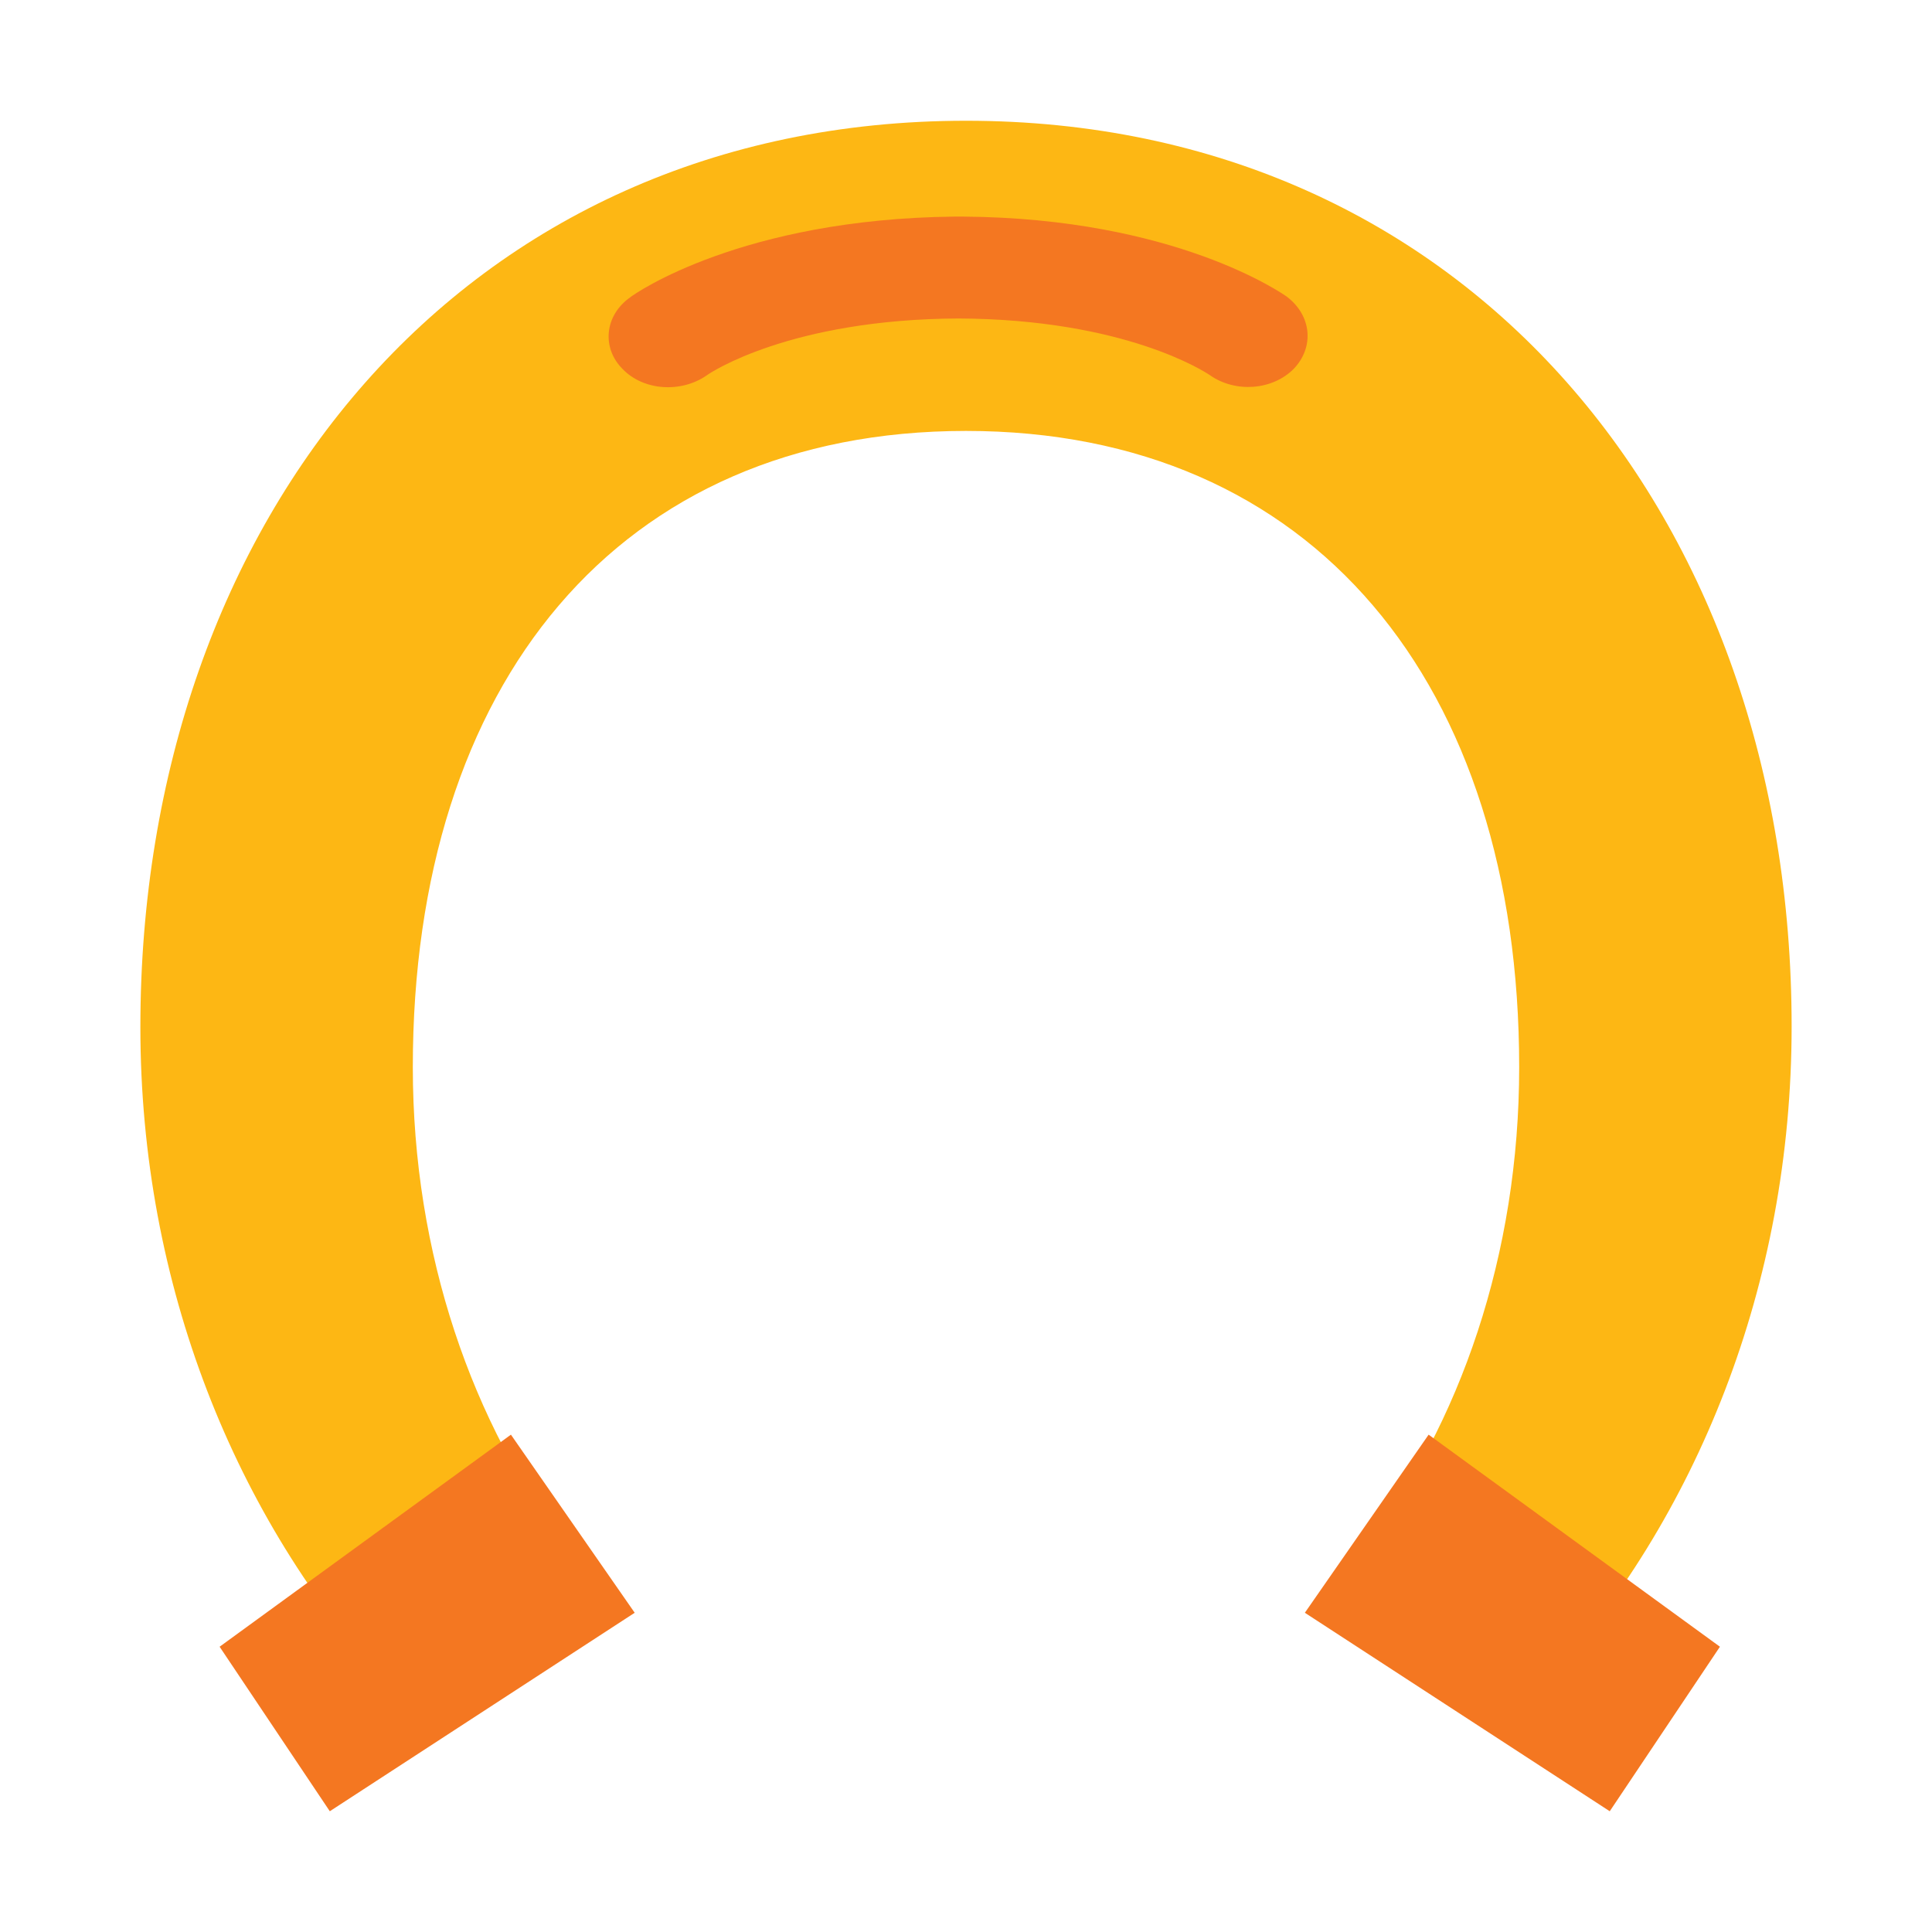 <?xml version="1.0" encoding="utf-8"?>
<!-- Generator: Adobe Illustrator 21.1.0, SVG Export Plug-In . SVG Version: 6.00 Build 0)  -->
<svg version="1.1"
	 id="svg2" xmlns:cc="http://creativecommons.org/ns#" xmlns:dc="http://purl.org/dc/elements/1.1/" xmlns:rdf="http://www.w3.org/1999/02/22-rdf-syntax-ns#" xmlns:svg="http://www.w3.org/2000/svg"
	 xmlns="http://www.w3.org/2000/svg" xmlns:xlink="http://www.w3.org/1999/xlink" x="0px" y="0px" viewBox="0 0 256 256"
	 style="enable-background:new 0 0 256 256;" xml:space="preserve">
<style type="text/css">
	.st0{display:none;}
	.st1{display:inline;}
	.st2{fill:#A71F23;}
	.st3{fill:#E42529;}
	.st4{fill:#D2232A;}
	.st5{fill:#D42528;}
	.st6{fill:#ED7130;}
	.st7{fill:#FCD9BA;}
	.st8{display:inline;fill:#CBDB2F;}
	.st9{display:inline;fill:#003C71;stroke:#003C71;stroke-width:5.927;stroke-miterlimit:10;}
	.st10{display:inline;fill:#FDB714;}
	.st11{display:inline;fill:#F47721;}
	.st12{display:inline;fill:#00B9B3;}
	.st13{display:inline;fill:#C1E0F4;}
	.st14{display:inline;fill:#003C71;}
	.st15{fill:#FDB714;}
	.st16{display:inline;fill:#FDB714;stroke:#F47721;stroke-width:6;stroke-miterlimit:5;}
	.st17{display:inline;fill:#F47721;stroke:#FDB714;stroke-width:6;stroke-miterlimit:5;}
	.st18{display:inline;fill:#FFFFFF;}
	.st19{display:none;fill:#F47721;stroke:#CBDB2F;stroke-width:6;stroke-miterlimit:5;}
	.st20{display:inline;fill:none;stroke:#00B9B3;stroke-width:6;stroke-miterlimit:5;}
	.st21{fill:#F47721;}
	.st22{display:inline;fill:#20396D;stroke:#4DB6B2;stroke-width:10;stroke-miterlimit:10;}
	.st23{fill:#FFFFFF;}
</style>
<g id="layer1" transform="translate(0,-796.362)" class="st0">
	<g id="g11781" transform="matrix(1.246,0,0,-1.245,-116.558,1704.515)" class="st1">
		<path id="path798" class="st2" d="M143.4,538.2c-4.8,0-10.8,1.8-12.2,10.6l0,0.2c-6.6,41.3,38.4,78.5,63,98.7
			c-1.8-0.2-3.6-0.3-5.3-0.3c-8.4,0-14.7,2.4-20.4,4.5c-4.1,1.5-7.7,2.9-11.2,2.9c-2.3,0-4.4-0.5-6.8-1.7c-3.5-1.8-5.6-4.7-6.1-8.7
			c-0.3-2.5-1.2-9.1-8.6-9.1c-1.7,0-6.1,0.2-13,0.7c-4.4,0.3-7.5,3.7-7.5,8.2c0,6.2-0.1,61.1,0,63.9c0.2,5.3,3.7,8.5,9.1,8.5l0.4,0
			c2.9-0.1,7-0.2,11.1-0.2h0c2.8,0,7.6-1,9.2-7.4l0.1-0.2c0.7-2.7,1.9-4.2,2.6-4.2c0.2,0,0.9,0.1,2.2,0.9c7.8,5.3,15.3,7.8,23.1,7.8
			c9.7,0,18.1-4.1,26.2-8c8.4-4.1,16.4-7.9,26.1-7.9c9.5,0,19.5,3.8,30.6,11.7c1.2,0.8,3.3,2.4,6.2,2.4c2,0,3.9-0.7,5.5-2.1
			c1.5-1.3,2.9-2.6,4.2-3.7c1-0.9,1.9-1.7,2.7-2.3c2.8-2.4,4.6-7.2,0.6-12.8c-41.2-58.1-56.4-106.5-42.9-136.4l0.2-0.5
			c1.3-2.7,3.3-7.2,0.8-11.3c-1.6-2.6-4.6-4-8.7-4h0H143.4L143.4,538.2z"/>
		<path id="path802" class="st3" d="M120.3,644.1c0,12.6-0.1,61.2,0,63.7c0.1,2.9,1.7,3.8,4.3,3.7c2.9-0.1,7-0.2,11.2-0.2
			c3.8,0,4.1-2.7,4.4-3.8c2-7.2,6.6-10.1,12.4-6.2c39.2,26.5,53.1-33.8,106.1,3.7c1.1,0.8,3.3,2.5,5.5,0.6c2.7-2.3,5.1-4.5,6.9-6
			c1.6-1.4,1.5-3.6-0.2-6.1c-13.8-19.4-65.2-93.1-43.4-141.4c1.4-3.1,4.4-8.6-3.2-8.7h-81c-6.4,0-6.9,4.4-7.2,6.6
			c-8.8,55.3,86.3,106.6,73.6,107.7c-33.8-15.1-42.5,9.5-61.5,0c-6.4-3.2-8.3-8.6-8.8-12.5c-0.4-2.8-0.6-4.7-3.6-4.7
			c-2.1,0-8.8,0.4-12.7,0.6C121.5,641.1,120.3,642.2,120.3,644.1"/>
		<path id="path806" class="st4" d="M133.5,648.5c-2-3.8-11.6-5.5-11.6-5.5s12.4-0.6,14.2,1.2c1.7,1.7,3.2,20.8,22.8,18.5
			c8.5-1,19.9-7.7,30.3-7.5c7.6,0.2,13.8,1.9,18.2,3.8c6.3,2.8,5.3-3.9,6.6-3c1.3,0.9,13,11.5,8.1,12.8c-2.4,0.6-4.5-0.5-6.7-1.9
			c-2.3-1.5-12.1-8.4-32.2-5.9c-13.8,1.7-25.9,13.4-34.1,12.7C139.4,672.8,135.5,652.2,133.5,648.5"/>
		<path id="path810" class="st5" d="M214.6,630.1c-8.3,0.1-18-0.1-23.3-0.9c-5-0.7-26.3-21.9-37.6-42c-9.9-17.5-10.5-34-7.8-36.2
			c5.8-4.8,70.2-2.2,75.1-1c2.6,0.6-4.7,17.8-3.4,38.2c0.6,9.7,3,21.2,7.2,28.7C231.6,628.9,220.9,630,214.6,630.1"/>
		<path id="path814" class="st6" d="M263,704c-1.6,1-3.4-0.7-5.1-1.9c-5.3-4.1-18.4-12.7-32.8-11.7c-16.3,1.1-30.5,11.7-48.2,15.7
			c-3.5,0.8-9.5,0.5-13.7-1.2c-7.1-2.9-12.6-8.4-17.8-8c-5.1,0.4-5.5,13.8-9.5,13.7c-7.2-0.1-12.1-0.7-12.8-1.6
			c-0.8-1-0.3-16.5-1-31.1c-0.5-12.1,1-24.1,5.8-25.7c8.6-2.8,3.2,21.7,22.5,24.7c12.9,2,24.5-13.9,37.8-15
			c22.2-1.8,29.8,14.6,37.3,8.3c7.4-6.2-36.4-34.4-54-51.8c-6.6-6.5-10.4-10.1-15.6-16.4c-20.2-24.6-17.6-44.1-16-49.7
			c1.5-5.2-0.9,11.7,8.4,30.7c6.6,13.6,21,28.3,31.6,39.6c6.2,6.6,14.1,13.4,22.4,12.4c16.4-1.9,27.7-2.7,31.5,5.3
			c4.7,9.9,35.6,53.9,37,55.6C271.7,696.9,266.4,701.9,263,704"/>
		<path id="path818" class="st2" d="M190.4,626.1c-10.6-4.9-30.1-30.1-24.2-29.1c5.9,1,20.6,19.6,30.9,19.3
			c10.3-0.3,17.2-8.2,26.3,1.8C232.4,628.1,201,631,190.4,626.1"/>
		<path id="path822" class="st2" d="M162.6,593.5c3.6,0-2-8.5-4.2-6S159,593.5,162.6,593.5"/>
		<path id="path826" class="st2" d="M150.7,665c-5.8-0.2-10.6-8.2-10.5-5.8c0.2,4.5,4.5,10.5,9.8,10.7c5.4,0.2,14.2-5.8,12.3-6
			C155.4,663.2,155.7,665.1,150.7,665"/>
		<path id="path830" class="st2" d="M218.9,664.8c2.6-0.3-5.7-6.6-5.3-3.2C213.9,665,216.3,665.2,218.9,664.8"/>
		<path id="path834" class="st7" d="M123.5,707.3c-2-1.9-1.8-10.1-1.7-18.6c0.1-12.1,0.9-25.2,1.8-24.2
			C125.1,666.2,128.4,712,123.5,707.3"/>
		<path id="path838" class="st7" d="M146.8,589.7c3.9,6.8,9.1,12.6,13,14.3c3.3,1.4-5.4-7.4-10.2-16.4c-5.2-9.7-6.7-19.6-7.6-13.6
			C141.3,578.9,143.8,584.6,146.8,589.7"/>
		<path id="path842" class="st7" d="M167.9,613.2c-1.8,0.4-7-3.4-4.6-5.5C165.7,605.6,169.7,612.8,167.9,613.2"/>
		<path id="path846" class="st7" d="M221.7,661.5c3.6,4.5,4.4,7,5,7c4.2,0,3-2.3-1.7-7.2c-5.2-5.3-10.4-9.5-12.6-10.5
			C209.9,649.6,216.3,654.7,221.7,661.5"/>
		<path id="path850" class="st7" d="M262.2,704.1c4.4-1.2-17.2-12.7-25-12.5C249.4,694.8,258,705.3,262.2,704.1"/>
		<path id="path854" class="st7" d="M175,706.9c-6.3,0.9-14.6-2.4-16.6-4.2c-3-2.7,5.8,1.8,17.4,0.6c13.5-1.4,30.3-8.4,30.3-8.4
			S189.3,704.8,175,706.9"/>
		<path id="path858" class="st7" d="M137.5,709.7c2.8-2.1-1.6-6.6-2.9-3.8C133.3,708.8,134.8,711.8,137.5,709.7"/>
		<path id="path862" class="st7" d="M221.1,557.7c0,0-8-6-1.1-9.3C226.9,545.2,221.1,557.7,221.1,557.7"/>
	</g>
</g>
<g class="st0">
	<path class="st8" d="M126.3,148.2c-3.2,0.3-5.8,1.9-5.5,6.9c1,19.3-6.1,56.6-15.3,67.3c-3.6,4.2-3.2,10.5,1,14.1
		c4.2,3.6,10.5,3.2,14.1-1c17.3-20,12.9-74.3,12.6-80.1c-0.3-5.3-3-7.1-6.5-7.2C126.6,148.2,126.4,148.2,126.3,148.2z"/>
	<path class="st8" d="M58.4,162.6c-12.1,8.2-27.4-3.3-29.4-16.9c-2.1-13.7,8.4-28.2,23.3-32.3c15-4.1,78.1-3.9,78.9,1.4
		c4.9,2.2-14.3,59.7-22.4,72.8c-8.1,13.1-25,19.1-37.8,13.3c-12.7-5.7-23.7-29.6-12.3-38.2L58.4,162.6z"/>
	<path class="st8" d="M73.4,49.6C63.5,38.8,72.7,22,85.9,18c13.3-4,29.1,4.3,35.3,18.5c6.2,14.2,15,76.7,9.9,78.3
		c-1.5,5.2-61.2-5.6-75.3-11.8c-14.1-6.2-22.5-22.1-18.6-35.5c3.9-13.4,25.9-27.7,36-17.7L73.4,49.6z"/>
	<path class="st8" d="M197.1,164.8c11.8,8.5,27.4-2.5,29.9-16.2c2.4-13.6-7.6-28.4-22.5-32.9c-14.8-4.5-78-5.9-78.9-0.7
		c-5,2.1,12.7,60.1,20.5,73.4c7.8,13.3,24.5,19.7,37.4,14.3c12.9-5.4,24.5-29,13.3-37.9L197.1,164.8z"/>
	<path class="st8" d="M185.1,51.4c10.1-10.5,1.5-27.5-11.6-31.9c-13.1-4.4-29.2,3.4-35.8,17.4c-6.6,14-17.2,76.3-12.1,78
		c1.3,5.2,61.3-3.8,75.6-9.6c14.3-5.8,23.1-21.4,19.6-34.9c-3.5-13.5-25.1-28.4-35.5-18.7L185.1,51.4z"/>
	<circle class="st8" cx="124" cy="135.9" r="17.6"/>
</g>
<g class="st0">
	<path class="st8" d="M153.5,66.3c2,1.1,4.2,1.1,6-2c7-11.8,25.7-31.2,35.3-33.9c3.8-1.1,6-5,4.9-8.8c-1.1-3.8-5-6-8.8-4.9
		c-18,5.1-36.6,39-38.7,42.6c-1.9,3.3-1,5.4,1,6.8C153.3,66.2,153.4,66.3,153.5,66.3z"/>
	
		<ellipse transform="matrix(0.989 -0.147 0.147 0.989 -31.493 14.437)" class="st9" cx="82.2" cy="220.8" rx="18.7" ry="18.7"/>
	
		<ellipse transform="matrix(0.989 -0.147 0.147 0.989 -24.766 12.511)" class="st9" cx="72.5" cy="174.3" rx="18.7" ry="18.7"/>
	
		<ellipse transform="matrix(0.989 -0.147 0.147 0.989 -27.011 19.952)" class="st9" cx="121.9" cy="193.3" rx="18.7" ry="18.7"/>
	
		<ellipse transform="matrix(0.989 -0.147 0.147 0.989 -23.458 17.169)" class="st9" cx="104.7" cy="167.7" rx="18.7" ry="18.7"/>
	<ellipse transform="matrix(0.989 -0.147 0.147 0.989 -17.396 12.029)" class="st9" cx="72.9" cy="124" rx="18.7" ry="18.7"/>
	
		<ellipse transform="matrix(0.989 -0.147 0.147 0.989 -15.424 16.536)" class="st9" cx="104.4" cy="112.9" rx="18.7" ry="18.7"/>
	
		<ellipse transform="matrix(0.989 -0.147 0.147 0.989 -17.708 22.27)" class="st9" cx="142.2" cy="131.2" rx="18.7" ry="18.7"/>
	
		<ellipse transform="matrix(0.989 -0.147 0.147 0.989 -22.605 25.569)" class="st9" cx="162.1" cy="166.1" rx="18.7" ry="18.7"/>
	
		<ellipse transform="matrix(0.989 -0.147 0.147 0.989 -15.322 28.603)" class="st9" cx="186.4" cy="118.2" rx="18.7" ry="18.7"/>
	<ellipse transform="matrix(0.989 -0.147 0.147 0.989 -10.663 24.26)" class="st9" cx="159.2" cy="84.5" rx="18.7" ry="18.7"/>
	
		<ellipse transform="matrix(0.989 -0.147 0.147 0.989 -8.305 18.233)" class="st9" cx="119.5" cy="65.4" rx="18.7" ry="18.7"/>
	<ellipse transform="matrix(0.989 -0.147 0.147 0.989 -8.823 12.85)" class="st9" cx="82.8" cy="66.3" rx="18.7" ry="18.7"/>
	<ellipse transform="matrix(0.989 -0.147 0.147 0.989 -12.483 9.414)" class="st9" cx="57.6" cy="89.4" rx="18.7" ry="18.7"/>
	
		<ellipse transform="matrix(0.989 -0.147 0.147 0.989 -19.8 30.71)" class="st9" cx="198.4" cy="149.6" rx="18.7" ry="18.7"/>
	
		<ellipse transform="matrix(0.989 -0.147 0.147 0.989 -12.72 20.597)" class="st9" cx="133.4" cy="96.6" rx="18.7" ry="18.7"/>
</g>
<g class="st0">
	<path class="st10" d="M183.4,172.1c0,37-30,66.9-66.9,66.9c-37,0-66.9-30-66.9-66.9c0-27.4,23-47.6,25.2-56.3
		c9-35.8,18.6-56,41.7-56c23.1,0,32.6,20.1,41.7,55.9C160.4,124.4,183.4,144.6,183.4,172.1z"/>
	<path class="st11" d="M115.2,70.5c-1.9,0-3.6-0.8-3.7-3.8c-0.6-11.6-7-33.4-13.1-39.3c-2.4-2.3-2.5-6.1-0.2-8.5
		c2.3-2.4,6.1-2.5,8.5-0.2c11.5,10.9,12.1,43.6,12.3,47.1c0.2,3.2-1.4,4.4-3.4,4.7C115.4,70.5,115.3,70.5,115.2,70.5z"/>
	<path class="st8" d="M116.3,54c0,0,9.2-25.9,33.6-28.2c24.4-2.3,52.7,6.9,56.5,5.3c0,0-34.3,47.3-64.1,44.3
		C112.5,72.3,116.3,54,116.3,54z"/>
</g>
<g class="st0">
	<path class="st8" d="M183.4,172.1c0,37-30,66.9-66.9,66.9c-37,0-66.9-30-66.9-66.9c0-27.4,23-47.6,25.2-56.3
		c9-35.8,18.6-56,41.7-56c23.1,0,32.6,20.1,41.7,55.9C160.4,124.4,183.4,144.6,183.4,172.1z"/>
	<path class="st11" d="M115.2,70.5c-1.9,0-3.6-0.8-3.7-3.8c-0.6-11.6-7-33.4-13.1-39.3c-2.4-2.3-2.5-6.1-0.2-8.5
		c2.3-2.4,6.1-2.5,8.5-0.2c11.5,10.9,12.1,43.6,12.3,47.1c0.2,3.2-1.4,4.4-3.4,4.7C115.4,70.5,115.3,70.5,115.2,70.5z"/>
	<path class="st10" d="M116.3,54c0,0,9.2-25.9,33.6-28.2c24.4-2.3,52.7,6.9,56.5,5.3c0,0-34.3,47.3-64.1,44.3
		C112.5,72.3,116.3,54,116.3,54z"/>
</g>
<g class="st0">
	<path class="st11" d="M195.6,88.8c0,0-2.3-4.4-8.2-6.8l0.5-40.1l-3.3-7c0,0-8.2,35.9-10,45.8c-2.8,0.4-6,1.2-9.5,2.6
		c0,0-9.1,27.6-31,45.5c-29.2,23.9-97.1,7.6-100.8,8.9c-9.7,3.6-4,17.5-4,17.5s35.5,31.7,85.8,31.4
		C176.5,186.3,213.4,126.7,195.6,88.8z"/>
	<path class="st11" d="M197.1,94.4c0,0-1.3-3.8-5.7-6.6l5.8-32.1l-1.7-6c0,0-11.4,27.7-14.2,35.4c-2.3,0-4.9,0.2-7.9,0.8
		c0,0-11,20.9-30.9,32.3c-26.6,15.2-78.8-7-81.9-6.4c-8.3,1.5-5.6,13.5-5.6,13.5s24.2,30.1,64.5,36.7
		C168.7,169.9,206.3,127.1,197.1,94.4z"/>
	<path class="st10" d="M213.7,82.8c0,0-3.9-4.4-11.3-5.5l-7.7-44.7l-10.1,2.3c0,0,2.2,32.7,2.8,44.5c-3.1,1.3-6.5,3.1-10.1,5.6
		c0,0-2.7,34.1-22.7,60.6C128,181.1,45.8,181.4,42,183.9C32,190.6,42.3,205,42.3,205s46.8,30,114.7,13.4
		C227.1,201.3,244.6,121,213.7,82.8z"/>
	<path class="st11" d="M214.1,115.2c0,0,4.7,22.2-23.3,57.7c-28,35.6-83.4,32.7-83.4,32.7s57.8,12.8,90.8-20.8
		C234.1,148.3,214.1,115.2,214.1,115.2z"/>
</g>
<g class="st0">
	<path class="st8" d="M178.9,239c-61.3,0-142.7-32.2-142.7-111c0-78.8,81.4-111,142.7-111"/>
	<path class="st12" d="M47.6,82c0,0,9.9-11.2,24.4-14.9c14.5-3.8,27.2-8.2,39.2-22.1s41.7-20.8,54.3-13.9l-16.4,29.7
		c0,0-13.9-12-30.3,5.1S84.6,85.4,73.3,83.5S48.6,86.6,43,92.9L47.6,82z"/>
	<path class="st12" d="M47.6,174c0,0,9.9,11.2,24.4,14.9s27.2,8.2,39.2,22.1c12,13.9,41.7,20.8,54.3,13.9l-16.4-29.7
		c0,0-13.9,12-30.3-5.1s-34.1-19.6-45.5-17.7c-11.4,1.9-24.6-3.2-30.3-9.5L47.6,174z"/>
	<path class="st12" d="M36.4,121.2c0,0,9.7-6.7,22.3-7.4s30.3,16.4,48.6,2.5c18.3-13.9,36-15.2,43.6-15.2c7.6,0,2.5,52.4,2.5,52.4
		s-17.1-2.5-35.4,5.7c-13.4,6-33.5-1.3-45.5-12c-12-10.7-29.1-4.8-34.1,0.2C38.5,147.5,35,132.7,36.4,121.2z"/>
	<ellipse class="st13" cx="178.9" cy="128" rx="41" ry="111"/>
	<ellipse class="st11" cx="178.9" cy="128" rx="32.9" ry="98.9"/>
	<path class="st14" d="M160.7,107.5c-0.2,3.8-1.1,5.7-2,5.2c-0.9-0.5-1.4-3.3-1.2-7.1c0.2-3.8,1.5-12.5,2.4-12
		C160.8,94.1,161,103.7,160.7,107.5z"/>
	<path class="st14" d="M169.6,77.7c-1.2,0-2-2.2-2-5c0-2.8,0.8-5.1,2-5.1c1.2,0,4.2,2.2,4.2,5C173.8,75.4,170.9,77.7,169.6,77.7z"/>
	<path class="st14" d="M184.6,59.4c-1.2-1.5-1.6-4.5-1.3-7.1c0.3-2.6,1.3-3.8,2.5-2.4c1.2,1.5,3.6,7,3.3,9.6
		C188.8,62.2,185.7,60.8,184.6,59.4z"/>
	<path class="st14" d="M199.9,90.7c1.1,2.1,1.3,5.3,0.8,7.7c-0.5,2.4-1.5,3-2.6,0.9c-1-2.1-3.2-9-2.7-11.4
		C195.9,85.5,198.8,88.6,199.9,90.7z"/>
	<path class="st14" d="M168.3,128.6c1.1,2.1,1.3,5.3,0.8,7.7c-0.5,2.4-1.5,3-2.6,0.9c-1-2.1-3.2-9-2.7-11.4
		C164.3,123.5,167.2,126.5,168.3,128.6z"/>
	<path class="st14" d="M202,138.6c1.2,0,2,2.3,2,5.1c0,2.8-0.8,5.1-2,5.1c-1.2,0-4.2-2.3-4.2-5.1C197.8,140.9,200.8,138.6,202,138.6
		z"/>
	<path class="st14" d="M197.4,183.6c0.9,2.8,0.9,6.1,0.3,8c-0.6,2-1.7,1.9-2.6-0.8c-0.9-2.8-2.5-11-1.8-12.9
		C193.9,175.9,196.6,180.9,197.4,183.6z"/>
	<path class="st14" d="M182.2,206.6c-0.4,3.7-1.4,5.2-2.2,4.2c-0.8-0.9-1.3-4-0.9-7.6c0.4-3.7,2.1-11.7,3-10.7
		C182.9,193.4,182.6,202.9,182.2,206.6z"/>
	<path class="st14" d="M159.7,161.3c-1.2-0.5-1.9-3-1.8-5.8c0.1-2.8,1-4.7,2.2-4.3c1.2,0.5,4.1,3.9,4,6.7
		C163.9,160.7,160.9,161.8,159.7,161.3z"/>
	<path class="st14" d="M175.2,152.7c-1.1,2-2.1,1.3-2.6-1.1c-0.5-2.4-0.2-5.6,0.9-7.6c1.1-2,4-4.8,4.5-2.4
		C178.5,144,176.3,150.7,175.2,152.7z"/>
	<path class="st14" d="M173.4,110.9c-1.2,0-2-2.2-2-5c0-2.8,0.8-5.1,2-5.1c1.2,0,4.2,2.2,4.2,5C177.6,108.5,174.6,110.9,173.4,110.9
		z"/>
	<path class="st14" d="M185,159.3c-0.9,2.6-2,2.5-2.6,0.4c-0.6-2.1-0.5-5.4,0.4-8c0.9-2.6,3.6-7,4.2-4.9
		C187.7,148.8,186,156.7,185,159.3z"/>
	<path class="st14" d="M167.7,187.8c0.4-3.7,1.3-5.4,2.1-4.6c0.9,0.8,1.3,3.7,1,7.5c-0.4,3.7-1.9,12-2.7,11.3
		C167.3,201.1,167.4,191.5,167.7,187.8z"/>
	<path class="st14" d="M197.5,118.7c0.3-3.7,1.3-5.4,2.1-4.6c0.9,0.8,1.3,3.7,1,7.5c-0.3,3.7-1.9,12-2.7,11.3
		C197,132.1,197.1,122.5,197.5,118.7z"/>
	<path class="st14" d="M185.8,120.4c-1-2.3-1.2-5.6-0.7-7.8c0.5-2.3,1.6-2.7,2.6-0.4c1,2.3,3,9.6,2.4,11.9
		C189.7,126.3,186.9,122.7,185.8,120.4z"/>
</g>
<g class="st0">
	<path class="st11" d="M39.4,150.6v27.8c0,27.8,42.6,50.4,95.1,50.4c52.5,0,95.1-22.6,95.1-50.4v-28.8"/>
	<g class="st1">
		<path class="st15" d="M64.6,182v27.5c6.8,3.9,14.8,7.2,23.9,9.9v-27.4L64.6,182z"/>
		<path class="st15" d="M209.8,175.4v30.4c3-2.1,5.7-4.3,8.1-6.6v-29.7L209.8,175.4z"/>
	</g>
	<path class="st11" d="M222.9,173.7c-19.1,26-74.2,38.8-123.1,28.7c-48.9-10.1-73.1-39.3-54.1-65.3c19.1-25.9,74.2-38.8,123.1-28.7
		C217.7,118.6,241.9,147.8,222.9,173.7z"/>
	<path class="st10" d="M222.9,169.9c-19.1,26-74.2,38.8-123.1,28.7c-48.9-10.1-73.1-39.3-54.1-65.3c19.1-25.9,74.2-38.8,123.1-28.7
		C217.7,114.7,241.9,144,222.9,169.9z"/>
	<path class="st11" d="M205.3,166.3c-15.3,20.8-59.4,31.1-98.6,23c-39.2-8.1-58.6-31.5-43.3-52.3c15.3-20.8,59.4-31.1,98.6-23
		C201.2,122.1,220.5,145.5,205.3,166.3z"/>
	<path class="st10" d="M205.3,168.8c-15.3,20.8-59.4,31.1-98.6,23c-39.2-8.1-58.6-31.5-43.3-52.3c15.3-20.8,59.4-31.1,98.6-23
		C201.2,124.6,220.5,148,205.3,168.8z"/>
	<path class="st11" d="M26.7,112.3v27.8c0,27.8,42.6,50.4,95.1,50.4c52.5,0,95.1-22.6,95.1-50.4v-28.8"/>
	<g class="st1">
		<path class="st15" d="M51.9,143.8v27.5c6.8,3.9,14.8,7.2,23.9,9.9v-27.4L51.9,143.8z"/>
		<path class="st15" d="M197,137.2v30.4c3-2.1,5.7-4.3,8.1-6.6v-29.7L197,137.2z"/>
	</g>
	<path class="st11" d="M210.1,135.5c-19.1,26-74.2,38.8-123.1,28.7C38.2,154.1,14,124.8,33,98.9c19.1-25.9,74.2-38.8,123.1-28.7
		C205,80.3,229.2,109.6,210.1,135.5z"/>
	<path class="st10" d="M210.1,131.7c-19.1,26-74.2,38.8-123.1,28.7C38.2,150.2,14,121,33,95.1c19.1-25.9,74.2-38.8,123.1-28.7
		C205,76.5,229.2,105.7,210.1,131.7z"/>
	<path class="st11" d="M192.5,128c-15.3,20.8-59.4,31.1-98.6,23c-39.2-8.1-58.6-31.5-43.3-52.3c15.3-20.8,59.4-31.1,98.6-23
		C188.4,83.8,207.8,107.3,192.5,128z"/>
	<path class="st10" d="M192.5,130.6c-15.3,20.8-59.4,31.1-98.6,23c-39.2-8.1-58.6-31.5-43.3-52.3c15.3-20.8,59.4-31.1,98.6-23
		C188.4,86.4,207.8,109.8,192.5,130.6z"/>
	<path class="st11" d="M39.4,76.7v27.8c0,27.8,42.6,50.4,95.1,50.4c52.5,0,95.1-22.6,95.1-50.4V75.6"/>
	<g class="st1">
		<path class="st15" d="M64.6,108.1v27.5c6.8,3.9,14.8,7.2,23.9,9.9V118L64.6,108.1z"/>
		<path class="st15" d="M209.8,101.5v30.4c3-2.1,5.7-4.3,8.1-6.6V95.6L209.8,101.5z"/>
	</g>
	<path class="st11" d="M222.9,99.8c-19.1,26-74.2,38.8-123.1,28.7c-48.9-10.1-73.1-39.3-54.1-65.3c19.1-25.9,74.2-38.8,123.1-28.7
		C217.7,44.7,241.9,73.9,222.9,99.8z"/>
	<path class="st10" d="M222.9,96c-19.1,26-74.2,38.8-123.1,28.7c-48.9-10.1-73.1-39.3-54.1-65.3c19.1-25.9,74.2-38.8,123.1-28.7
		C217.7,40.8,241.9,70.1,222.9,96z"/>
	<path class="st11" d="M205.3,92.4c-15.3,20.8-59.4,31.1-98.6,23S48.1,83.8,63.4,63c15.3-20.8,59.4-31.1,98.6-23
		C201.2,48.2,220.5,71.6,205.3,92.4z"/>
	<path class="st10" d="M205.3,94.9c-15.3,20.8-59.4,31.1-98.6,23c-39.2-8.1-58.6-31.5-43.3-52.3c15.3-20.8,59.4-31.1,98.6-23
		C201.2,50.7,220.5,74.1,205.3,94.9z"/>
</g>
<g class="st0">
	<path class="st16" d="M145.9,43.7c1.3-2.7,2.1-5.7,2.1-8.9c0-11-9-20-20-20c-11,0-20,9-20,20c0,3.2,0.8,6.3,2.1,9
		c5.3,0.5,11.1,0.7,17.2,0.7C134,44.5,140.2,44.2,145.9,43.7z"/>
	<path class="st16" d="M209.3,133.3c-30-25.5-19.6-42.1-25.7-57.5c-6-14.9-20.7-40.5-54.1-42v-0.1c-0.5,0-1,0-1.5,0
		c-0.5,0-1,0-1.5,0v0.1c-33.3,1.5-48.1,27-54.1,42c-6.2,15.4,4.3,32-25.7,57.5c-30,25.5-24.8,67.5-24.8,67.5h105h2.3h105
		C234.2,200.9,239.3,158.8,209.3,133.3z"/>
	<ellipse class="st17" cx="128" cy="200.9" rx="106.6" ry="27.8"/>
	<path class="st16" d="M95.1,188.1c-2.4,4.9-3.8,10.4-3.8,16.3c0,20.3,16.4,36.7,36.7,36.7c20.3,0,36.7-16.4,36.7-36.7
		c0-5.9-1.4-11.5-3.9-16.5c-9.7-0.8-20.4-1.3-31.6-1.3C117,186.7,105.5,187.2,95.1,188.1z"/>
</g>
<g class="st0">
	<polygon class="st18" points="128,24.4 64.9,68.9 191.2,68.9 	"/>
	<polygon class="st13" points="237.5,68.9 208.1,26.4 191.5,68.9 	"/>
	<polygon class="st12" points="191.2,68.9 191.5,68.9 208.1,26.4 206.7,24.4 128.2,24.4 128,24.4 	"/>
	<polygon class="st18" points="128.2,24.4 127.9,24.4 128,24.4 	"/>
	<polygon class="st13" points="63.5,68.9 46.3,25.4 18.5,68.9 	"/>
	<polygon class="st12" points="64.8,68.9 64.9,68.9 128,24.4 127.9,24.4 46.9,24.4 46.3,25.4 63.5,68.9 	"/>
	<polygon class="st12" points="127.1,229.4 63.5,68.9 18.5,68.9 121.4,221.9 128,231.5 	"/>
	<polygon class="st18" points="191.5,68.9 191.2,68.9 134,216.2 	"/>
	<polygon class="st18" points="64.8,68.9 63.5,68.9 127.1,229.4 	"/>
	<polygon class="st12" points="134,216.2 128.1,231.4 143.1,209.2 237.5,68.9 191.5,68.9 	"/>
	<polygon class="st18" points="128,231.6 143.1,209.2 128.1,231.4 	"/>
	<polygon class="st13" points="128,231.6 128,231.6 134,216.2 192.2,68.9 64.9,68.9 62.8,68.9 127.1,229.4 	"/>
	<polygon class="st18" points="128.1,231.4 134,216.2 128,231.6 	"/>
</g>
<path class="st19" d="M213.4,30.2l24.1,14.5c0,0-60.3,65.9-72,108.6c-10.6,38.7-0.5,74.5-0.5,74.5H60.5c-11.7-15.8-7.8-45,15.2-73
	c28.2-34.4,55.8-53.7,55.8-53.7s-16.5,2.8-35.1,0.7c-16.6-1.8-24.1-7.6-38.6-2.1c-8.1,3.1-9.6,17.9-9.6,17.9H18.5V37.1h30.3v9
	c0,0,19.3-17.9,54.4-17.9c35.1,0,73.7,21.3,86.8,15.8C203.1,38.5,213.4,30.2,213.4,30.2z"/>
<g class="st0">
	
		<ellipse transform="matrix(0.977 -0.213 0.213 0.977 -36.483 22.192)" class="st11" cx="84.6" cy="180.1" rx="54.6" ry="54.6"/>
	
		<ellipse transform="matrix(0.977 -0.213 0.213 0.977 -36.465 40.933)" class="st11" cx="171.4" cy="189.4" rx="54.6" ry="54.6"/>
	<path class="st20" d="M92.5,146.3c0,0,28-39.6,39.1-79.8c0,0,21.3,25.7,28.1,69.6"/>
	<path class="st20" d="M159.8,136.1"/>
	<path class="st8" d="M131.4,72.6c0,0-21.5-37.9,13.3-53.2c34.8-15.3,78.8-2,78.8-2S185.6,107.4,131.4,72.6z"/>
</g>
<g>
	<path class="st15" d="M51.5,223.4c6.7-5,15.8-12,23.8-18.1c-12.7-16.6-20.6-39.1-20.6-63.9c0-50.8,27.2-84.3,73.3-84.3
		c46,0,73.3,33.5,73.3,84.3c0,24.8-7.8,47.3-20.6,63.9c8,6.1,17.1,13.1,23.8,18.1c20.3-22.2,32.9-53.1,32.9-87.4
		c0-67.5-42.9-120-109.4-120S18.6,68.6,18.6,136.1C18.6,170.3,31.2,201.2,51.5,223.4z"/>
	<polygon class="st21" points="227.9,218.2 189.3,190.1 172.9,213.7 213.3,240 	"/>
	<polygon class="st21" points="29.1,218.2 67.7,190.1 84.1,213.7 43.7,240 	"/>
	<g>
		<path class="st21" d="M82.5,48.9c2.8,2.9,7.8,3.2,11.2,0.8c0.4-0.3,11-7.4,33.3-7.5c22.1,0.1,32.7,7.1,33.3,7.5
			c3.4,2.4,8.3,2,11.1-0.8c2.8-2.9,2.4-7.1-0.9-9.6c-0.6-0.4-14.8-10.4-42.9-10.6c-0.1,0-0.2,0-0.2,0c-0.1,0-0.2,0-0.4,0
			c-0.1,0-0.2,0-0.3,0c-0.1,0-0.2,0-0.2,0C98.3,29,84.1,38.9,83.5,39.4C80.1,41.8,79.7,46.1,82.5,48.9z"/>
	</g>
</g>
<g class="st0">
	<rect x="27.2" y="24.8" class="st22" width="201.6" height="68.7"/>
	<rect x="27.2" y="93.4" class="st22" width="201.6" height="68.7"/>
	<rect x="27.2" y="162.5" class="st22" width="201.6" height="68.7"/>
	<g class="st1">
		<path class="st23" d="M95.1,41.4h9c6.5,0,9.4,3.3,9.4,9.3c0,3-1.3,6.2-4.2,7.4c3.1,1.4,4.9,3.8,4.9,8.4c0,5.8-2.6,10.2-9.5,10.2
			h-9.6V41.4z M101.1,55.8h2.2c2.3,0,4.1-1.6,4.1-4.5c0-3.3-1.3-5-4-5h-2.3V55.8z M101.1,71.7h2.5c3.2,0,4.4-1.9,4.4-5.4
			c0-3.6-1.4-5.4-5-5.4h-2V71.7z"/>
		<path class="st23" d="M123.1,76.7h-5.9l6.5-35.3h7.5l6.5,35.3h-5.9l-1.1-7.8h-6.7L123.1,76.7z M125,63.6h4.9l-2.4-15.2h-0.1
			L125,63.6z"/>
		<path class="st23" d="M147.3,76.7h-6.1V41.4h8.5c6.8,0,10.3,2.9,10.3,10.4c0,5.7-2.2,8-4.3,8.9l5.1,16h-6.2L150.5,62
			c-0.8,0.1-2.1,0.1-3.1,0.1V76.7z M147.3,57.2h2.2c3.3,0,4.5-1.2,4.5-5.4c0-4.2-1.2-5.4-4.5-5.4h-2.2V57.2z"/>
	</g>
	<g class="st1">
		<path class="st23" d="M95.1,110.1h9c6.5,0,9.4,3.3,9.4,9.3c0,3-1.3,6.2-4.2,7.4c3.1,1.4,4.9,3.8,4.9,8.4c0,5.8-2.6,10.2-9.5,10.2
			h-9.6V110.1z M101.1,124.6h2.2c2.3,0,4.1-1.6,4.1-4.5c0-3.3-1.3-5-4-5h-2.3V124.6z M101.1,140.4h2.5c3.2,0,4.4-1.9,4.4-5.4
			c0-3.6-1.4-5.4-5-5.4h-2V140.4z"/>
		<path class="st23" d="M123.1,145.4h-5.9l6.5-35.3h7.5l6.5,35.3h-5.9l-1.1-7.8h-6.7L123.1,145.4z M125,132.3h4.9l-2.4-15.2h-0.1
			L125,132.3z"/>
		<path class="st23" d="M147.3,145.4h-6.1v-35.3h8.5c6.8,0,10.3,2.9,10.3,10.4c0,5.7-2.2,8-4.3,8.9l5.1,16h-6.2l-4.3-14.6
			c-0.8,0.1-2.1,0.1-3.1,0.1V145.4z M147.3,125.9h2.2c3.3,0,4.5-1.2,4.5-5.4c0-4.2-1.2-5.4-4.5-5.4h-2.2V125.9z"/>
	</g>
	<g class="st1">
		<path class="st23" d="M95.1,178.9h9c6.5,0,9.4,3.3,9.4,9.3c0,3-1.3,6.2-4.2,7.4c3.1,1.4,4.9,3.8,4.9,8.4c0,5.8-2.6,10.2-9.5,10.2
			h-9.6V178.9z M101.1,193.3h2.2c2.3,0,4.1-1.6,4.1-4.5c0-3.3-1.3-5-4-5h-2.3V193.3z M101.1,209.2h2.5c3.2,0,4.4-1.9,4.4-5.4
			c0-3.6-1.4-5.4-5-5.4h-2V209.2z"/>
		<path class="st23" d="M123.1,214.2h-5.9l6.5-35.3h7.5l6.5,35.3h-5.9l-1.1-7.8h-6.7L123.1,214.2z M125,201.1h4.9l-2.4-15.2h-0.1
			L125,201.1z"/>
		<path class="st23" d="M147.3,214.2h-6.1v-35.3h8.5c6.8,0,10.3,2.9,10.3,10.4c0,5.7-2.2,8-4.3,8.9l5.1,16h-6.2l-4.3-14.6
			c-0.8,0.1-2.1,0.1-3.1,0.1V214.2z M147.3,194.7h2.2c3.3,0,4.5-1.2,4.5-5.4c0-4.2-1.2-5.4-4.5-5.4h-2.2V194.7z"/>
	</g>
</g>
</svg>
